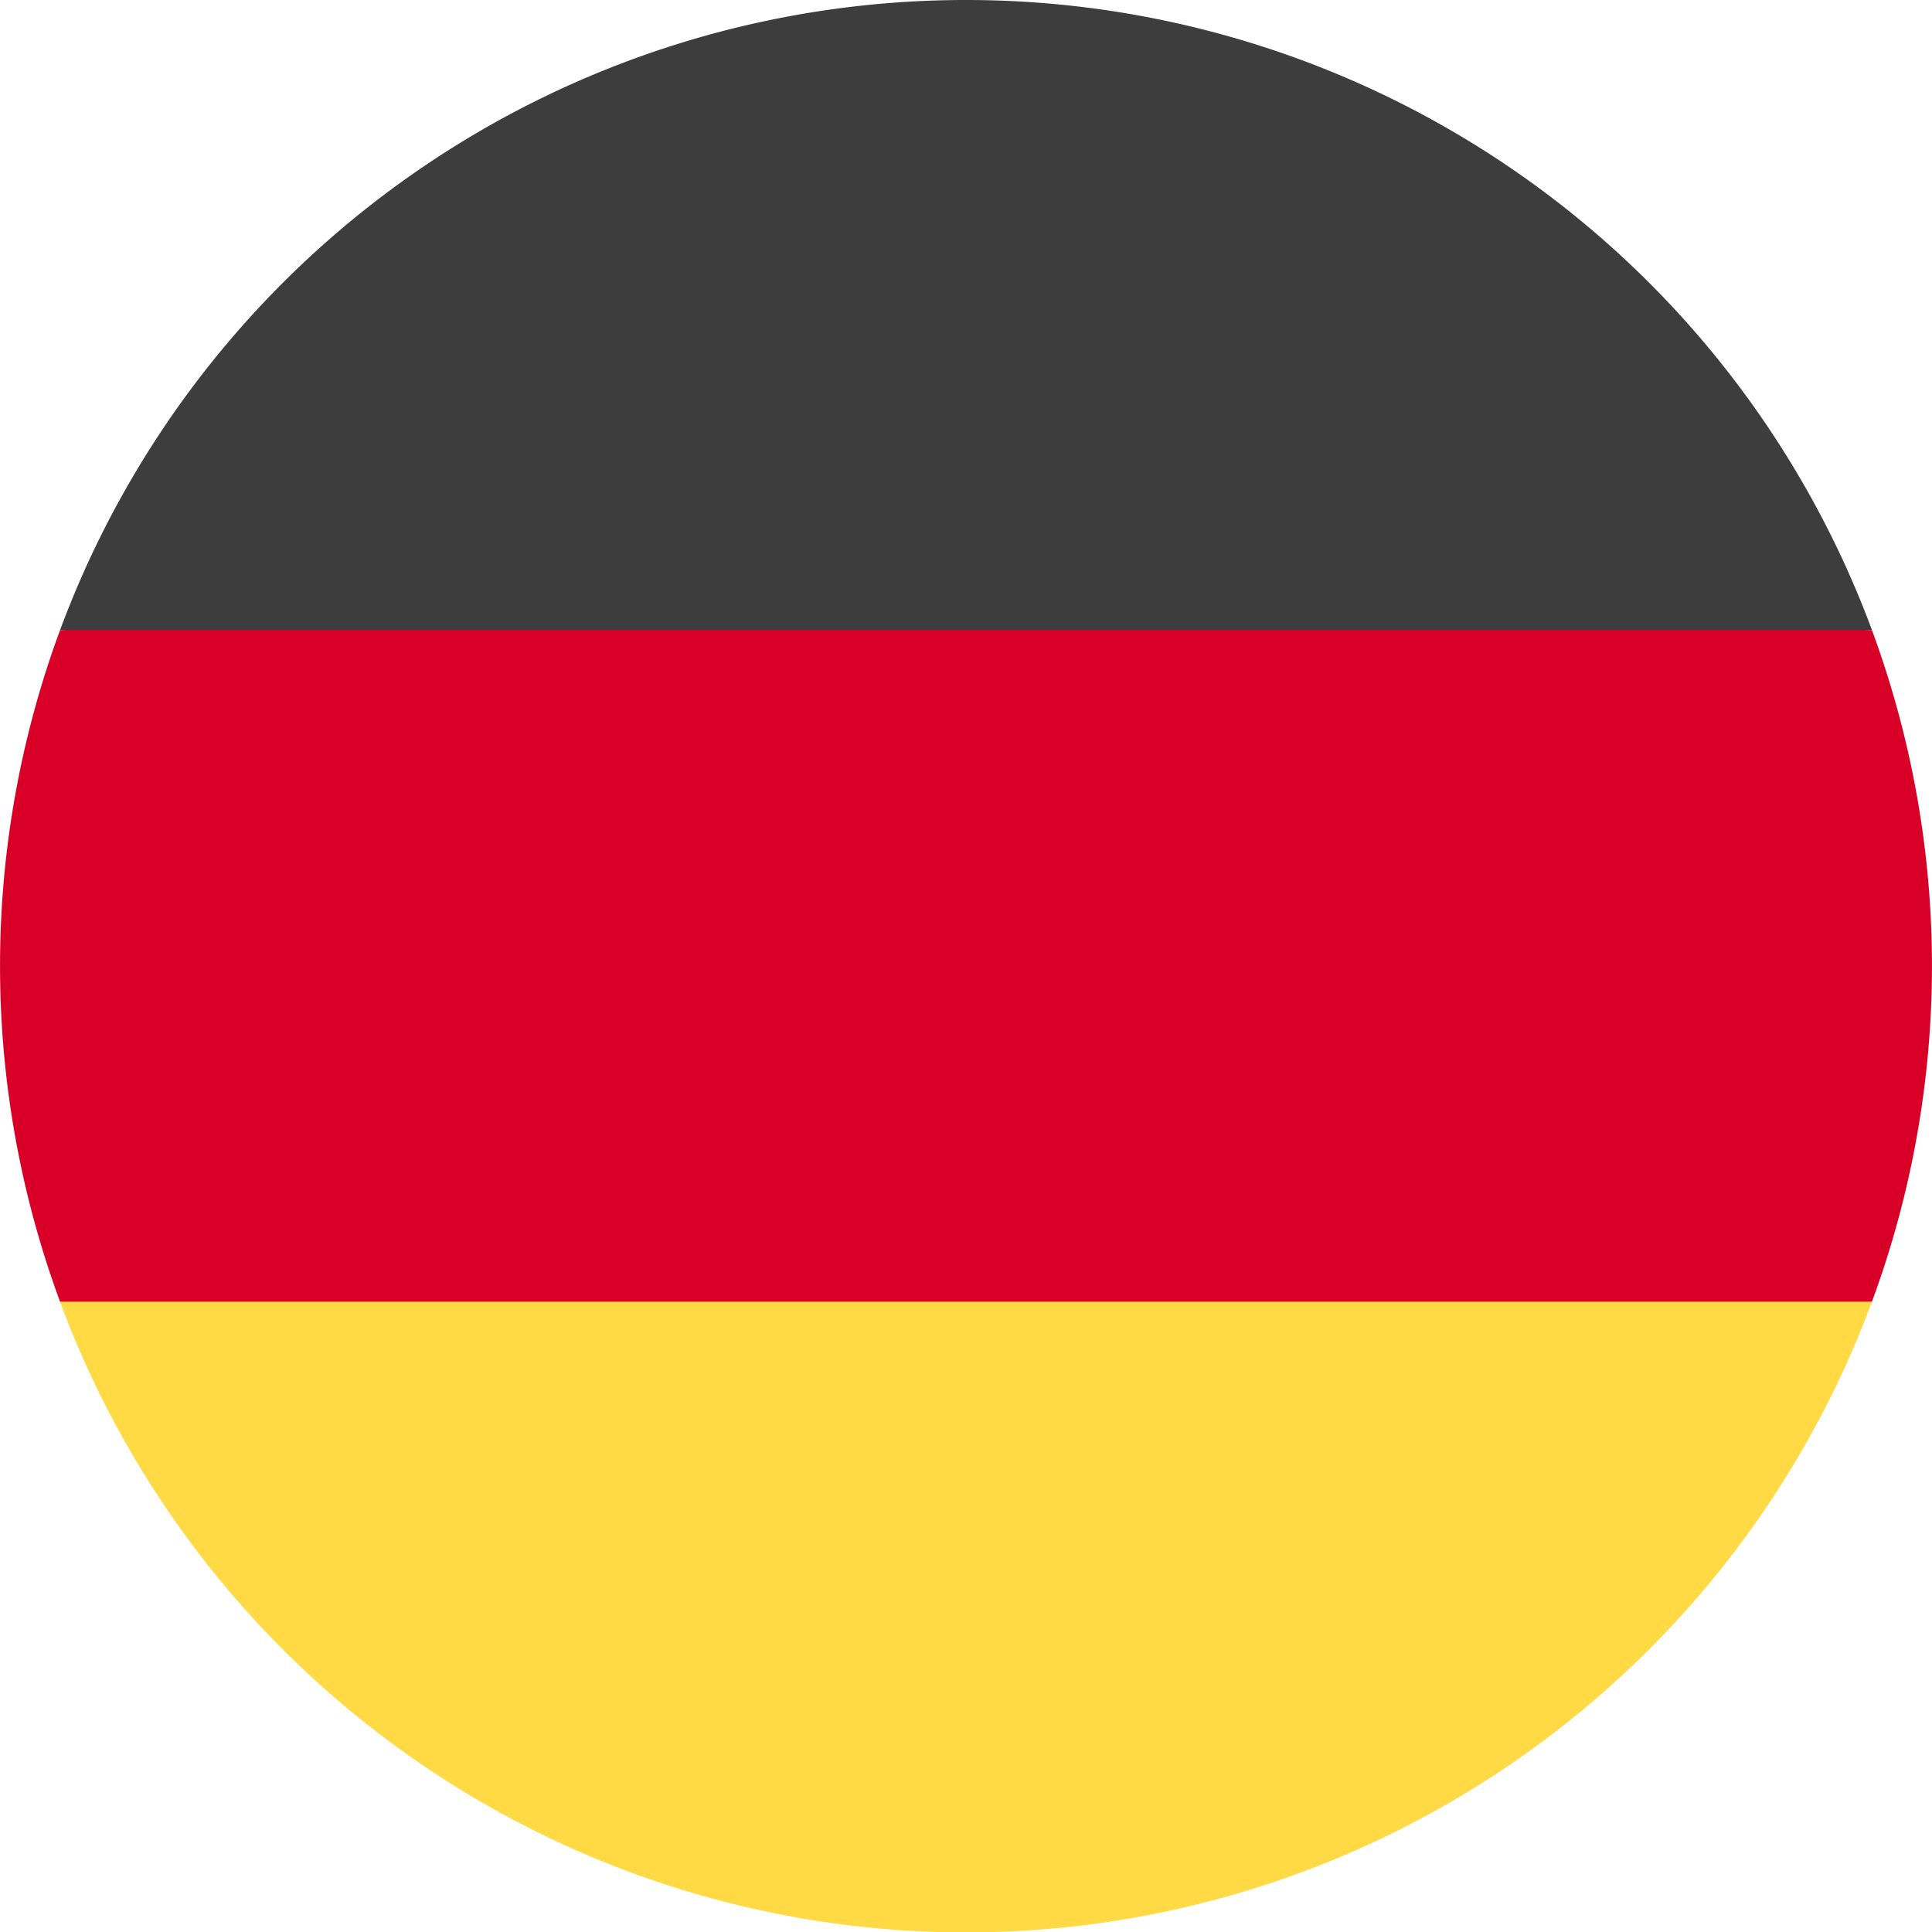 <svg id="_36_Multicolor_Flag_mc_36_flag_germany" data-name="36 Multicolor / Flag / mc_36_flag_germany" xmlns="http://www.w3.org/2000/svg" width="21" height="21" viewBox="0 0 21 21">
  <g id="mc_36_flag_Germany" transform="translate(0)">
    <path id="Path" d="M1.12,23.608a10.5,10.5,0,0,0,19.693,0L10.967,22.7Z" transform="translate(-0.467 -9.457)" fill="#ffda44"/>
    <path id="Path_2" d="M10.967,0A10.5,10.5,0,0,0,1.12,6.848l9.847.912,9.847-.913A10.5,10.5,0,0,0,10.967,0Z" transform="translate(-0.467)" fill="#3d3d3d"/>
    <path id="Path_3" d="M.653,11.74a10.533,10.533,0,0,0,0,7.3H20.347a10.535,10.535,0,0,0,0-7.3H.653Z" transform="translate(0 -4.891)" fill="#d80027"/>
  </g>
</svg>
